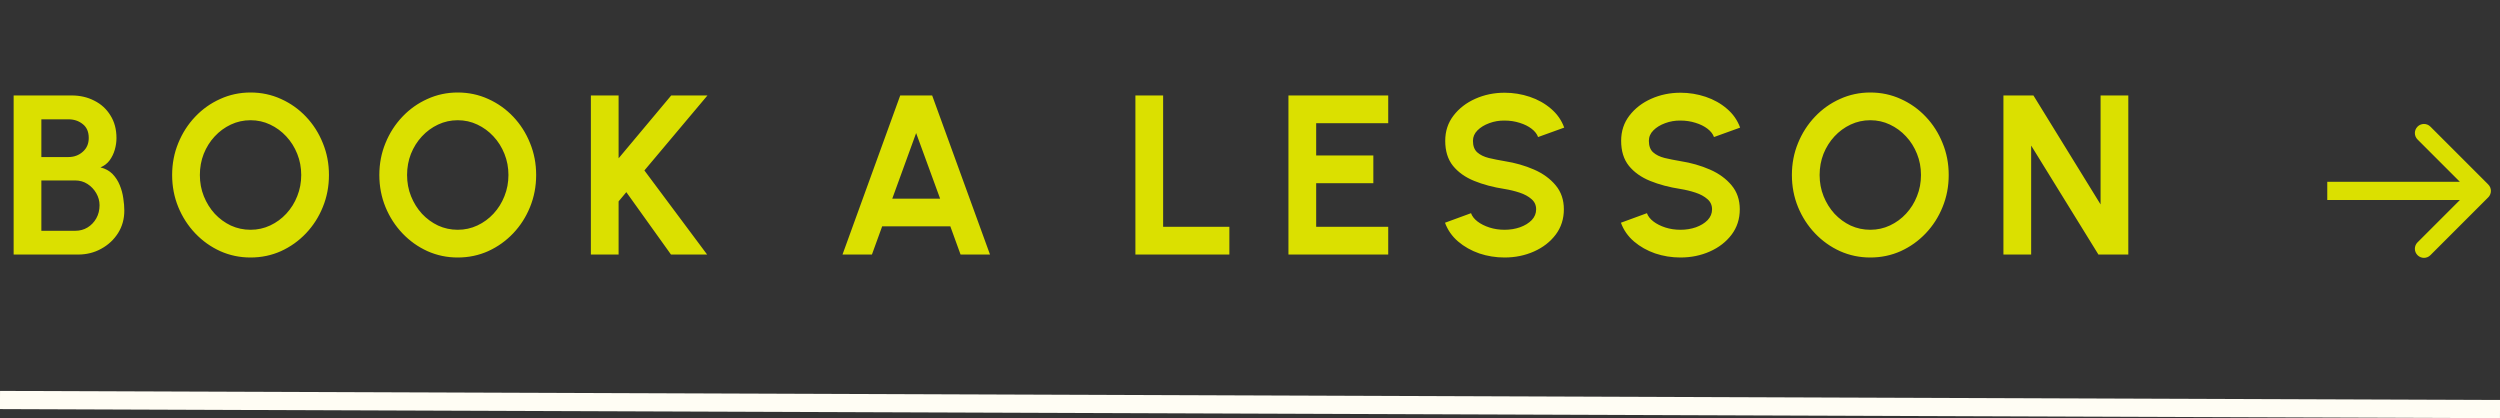 <svg xmlns="http://www.w3.org/2000/svg" width="275" height="46" viewBox="0 0 275 46" fill="none"><rect x="0" y="0" width="275" height="46" fill="#333333" stroke="none"/><path d="M1.5 28V10.5H7.875C8.8 10.5 9.633 10.692 10.375 11.075C11.125 11.45 11.717 11.992 12.15 12.7C12.592 13.4 12.812 14.229 12.812 15.188C12.812 15.613 12.75 16.042 12.625 16.475C12.5 16.908 12.308 17.3 12.05 17.65C11.792 17.992 11.458 18.246 11.05 18.413C11.592 18.546 12.033 18.788 12.375 19.137C12.717 19.488 12.983 19.9 13.175 20.375C13.367 20.842 13.496 21.321 13.562 21.812C13.637 22.296 13.675 22.746 13.675 23.163C13.675 24.087 13.446 24.913 12.988 25.637C12.529 26.363 11.912 26.938 11.137 27.363C10.371 27.788 9.521 28 8.588 28H1.5ZM4.55 25.387H8.275C8.775 25.387 9.225 25.267 9.625 25.025C10.025 24.783 10.346 24.45 10.588 24.025C10.829 23.6 10.95 23.117 10.95 22.575C10.95 22.108 10.829 21.667 10.588 21.25C10.346 20.833 10.025 20.496 9.625 20.238C9.225 19.979 8.775 19.85 8.275 19.85H4.55V25.387ZM4.55 17.275H7.525C8.142 17.275 8.667 17.083 9.1 16.7C9.542 16.317 9.762 15.808 9.762 15.175C9.762 14.5 9.542 13.992 9.1 13.65C8.667 13.3 8.142 13.125 7.525 13.125H4.55V17.275ZM27.56 28.325C26.376 28.325 25.264 28.092 24.222 27.625C23.18 27.15 22.264 26.496 21.472 25.663C20.68 24.829 20.06 23.867 19.61 22.775C19.16 21.675 18.935 20.5 18.935 19.25C18.935 18 19.16 16.829 19.61 15.738C20.06 14.637 20.68 13.671 21.472 12.838C22.264 12.004 23.18 11.354 24.222 10.887C25.264 10.412 26.376 10.175 27.56 10.175C28.751 10.175 29.868 10.412 30.91 10.887C31.951 11.354 32.868 12.004 33.66 12.838C34.451 13.671 35.068 14.637 35.51 15.738C35.96 16.829 36.185 18 36.185 19.25C36.185 20.5 35.96 21.675 35.51 22.775C35.068 23.867 34.451 24.829 33.66 25.663C32.868 26.496 31.951 27.15 30.91 27.625C29.868 28.092 28.751 28.325 27.56 28.325ZM27.56 25.275C28.326 25.275 29.047 25.117 29.722 24.8C30.397 24.483 30.989 24.05 31.497 23.5C32.014 22.942 32.414 22.3 32.697 21.575C32.989 20.85 33.135 20.075 33.135 19.25C33.135 18.425 32.989 17.65 32.697 16.925C32.405 16.192 32.001 15.55 31.485 15C30.976 14.45 30.385 14.017 29.71 13.7C29.043 13.383 28.326 13.225 27.56 13.225C26.793 13.225 26.072 13.383 25.397 13.7C24.722 14.017 24.126 14.454 23.61 15.012C23.101 15.562 22.701 16.2 22.41 16.925C22.126 17.65 21.985 18.425 21.985 19.25C21.985 20.083 22.13 20.863 22.422 21.587C22.714 22.312 23.114 22.954 23.622 23.512C24.139 24.062 24.73 24.496 25.397 24.812C26.072 25.121 26.793 25.275 27.56 25.275ZM50.352 28.325C49.169 28.325 48.057 28.092 47.015 27.625C45.973 27.15 45.057 26.496 44.265 25.663C43.473 24.829 42.852 23.867 42.403 22.775C41.953 21.675 41.727 20.5 41.727 19.25C41.727 18 41.953 16.829 42.403 15.738C42.852 14.637 43.473 13.671 44.265 12.838C45.057 12.004 45.973 11.354 47.015 10.887C48.057 10.412 49.169 10.175 50.352 10.175C51.544 10.175 52.661 10.412 53.703 10.887C54.744 11.354 55.661 12.004 56.453 12.838C57.244 13.671 57.861 14.637 58.303 15.738C58.752 16.829 58.977 18 58.977 19.25C58.977 20.5 58.752 21.675 58.303 22.775C57.861 23.867 57.244 24.829 56.453 25.663C55.661 26.496 54.744 27.15 53.703 27.625C52.661 28.092 51.544 28.325 50.352 28.325ZM50.352 25.275C51.119 25.275 51.84 25.117 52.515 24.8C53.19 24.483 53.782 24.05 54.29 23.5C54.807 22.942 55.207 22.3 55.49 21.575C55.782 20.85 55.928 20.075 55.928 19.25C55.928 18.425 55.782 17.65 55.49 16.925C55.198 16.192 54.794 15.55 54.278 15C53.769 14.45 53.178 14.017 52.502 13.7C51.836 13.383 51.119 13.225 50.352 13.225C49.586 13.225 48.865 13.383 48.19 13.7C47.515 14.017 46.919 14.454 46.403 15.012C45.894 15.562 45.494 16.2 45.203 16.925C44.919 17.65 44.778 18.425 44.778 19.25C44.778 20.083 44.923 20.863 45.215 21.587C45.507 22.312 45.907 22.954 46.415 23.512C46.932 24.062 47.523 24.496 48.19 24.812C48.865 25.121 49.586 25.275 50.352 25.275ZM77.784 28H73.809L68.896 21.137L68.046 22.15V28H64.996V10.5H68.046V17.413L73.834 10.5H77.821L70.884 18.75L77.784 28ZM99.025 10.5H102.537L108.9 28H105.662L104.537 24.9H97.037L95.912 28H92.675L99.025 10.5ZM98.15 21.85H103.412L100.775 14.637L98.15 21.85ZM124.894 28V10.5H127.944V24.95H135.231V28H124.894ZM141.729 28V10.5H152.704V13.55H144.779V17.1H151.067V20.15H144.779V24.95H152.704V28H141.729ZM165.5 28.325C164.534 28.325 163.604 28.175 162.713 27.875C161.829 27.567 161.054 27.129 160.388 26.562C159.721 25.988 159.242 25.3 158.95 24.5L161.813 23.45C161.929 23.783 162.167 24.087 162.525 24.363C162.884 24.637 163.321 24.858 163.838 25.025C164.354 25.192 164.909 25.275 165.5 25.275C166.109 25.275 166.675 25.183 167.2 25C167.734 24.808 168.163 24.546 168.488 24.212C168.813 23.871 168.975 23.475 168.975 23.025C168.975 22.567 168.804 22.192 168.463 21.9C168.121 21.6 167.684 21.363 167.15 21.188C166.617 21.012 166.067 20.879 165.5 20.788C164.259 20.596 163.146 20.3 162.163 19.9C161.179 19.5 160.4 18.946 159.825 18.238C159.259 17.529 158.975 16.613 158.975 15.488C158.975 14.429 159.279 13.504 159.888 12.713C160.496 11.921 161.296 11.304 162.288 10.863C163.279 10.421 164.35 10.2 165.5 10.2C166.459 10.2 167.384 10.35 168.275 10.65C169.167 10.95 169.946 11.387 170.613 11.963C171.288 12.537 171.771 13.229 172.063 14.037L169.188 15.075C169.071 14.742 168.834 14.438 168.475 14.162C168.117 13.887 167.679 13.671 167.163 13.512C166.646 13.346 166.092 13.262 165.5 13.262C164.909 13.254 164.346 13.35 163.813 13.55C163.288 13.742 162.859 14.004 162.525 14.338C162.192 14.671 162.025 15.054 162.025 15.488C162.025 16.046 162.179 16.467 162.488 16.75C162.804 17.033 163.225 17.242 163.75 17.375C164.275 17.5 164.859 17.617 165.5 17.725C166.667 17.908 167.746 18.217 168.738 18.65C169.729 19.083 170.525 19.663 171.125 20.387C171.725 21.104 172.025 21.983 172.025 23.025C172.025 24.083 171.725 25.012 171.125 25.812C170.525 26.604 169.729 27.221 168.738 27.663C167.746 28.104 166.667 28.325 165.5 28.325ZM184.851 28.325C183.884 28.325 182.955 28.175 182.063 27.875C181.18 27.567 180.405 27.129 179.738 26.562C179.072 25.988 178.592 25.3 178.301 24.5L181.163 23.45C181.28 23.783 181.517 24.087 181.876 24.363C182.234 24.637 182.672 24.858 183.188 25.025C183.705 25.192 184.259 25.275 184.851 25.275C185.459 25.275 186.026 25.183 186.551 25C187.084 24.808 187.513 24.546 187.838 24.212C188.163 23.871 188.326 23.475 188.326 23.025C188.326 22.567 188.155 22.192 187.813 21.9C187.472 21.6 187.034 21.363 186.501 21.188C185.967 21.012 185.417 20.879 184.851 20.788C183.609 20.596 182.497 20.3 181.513 19.9C180.53 19.5 179.751 18.946 179.176 18.238C178.609 17.529 178.326 16.613 178.326 15.488C178.326 14.429 178.63 13.504 179.238 12.713C179.847 11.921 180.647 11.304 181.638 10.863C182.63 10.421 183.701 10.2 184.851 10.2C185.809 10.2 186.734 10.35 187.626 10.65C188.517 10.95 189.297 11.387 189.963 11.963C190.638 12.537 191.122 13.229 191.413 14.037L188.538 15.075C188.422 14.742 188.184 14.438 187.826 14.162C187.467 13.887 187.03 13.671 186.513 13.512C185.997 13.346 185.442 13.262 184.851 13.262C184.259 13.254 183.697 13.35 183.163 13.55C182.638 13.742 182.209 14.004 181.876 14.338C181.542 14.671 181.376 15.054 181.376 15.488C181.376 16.046 181.53 16.467 181.838 16.75C182.155 17.033 182.576 17.242 183.101 17.375C183.626 17.5 184.209 17.617 184.851 17.725C186.017 17.908 187.097 18.217 188.088 18.65C189.08 19.083 189.876 19.663 190.476 20.387C191.076 21.104 191.376 21.983 191.376 23.025C191.376 24.083 191.076 25.012 190.476 25.812C189.876 26.604 189.08 27.221 188.088 27.663C187.097 28.104 186.017 28.325 184.851 28.325ZM205.733 28.325C204.55 28.325 203.438 28.092 202.396 27.625C201.354 27.15 200.438 26.496 199.646 25.663C198.854 24.829 198.233 23.867 197.783 22.775C197.333 21.675 197.108 20.5 197.108 19.25C197.108 18 197.333 16.829 197.783 15.738C198.233 14.637 198.854 13.671 199.646 12.838C200.438 12.004 201.354 11.354 202.396 10.887C203.438 10.412 204.55 10.175 205.733 10.175C206.925 10.175 208.042 10.412 209.083 10.887C210.125 11.354 211.042 12.004 211.833 12.838C212.625 13.671 213.242 14.637 213.683 15.738C214.133 16.829 214.358 18 214.358 19.25C214.358 20.5 214.133 21.675 213.683 22.775C213.242 23.867 212.625 24.829 211.833 25.663C211.042 26.496 210.125 27.15 209.083 27.625C208.042 28.092 206.925 28.325 205.733 28.325ZM205.733 25.275C206.5 25.275 207.221 25.117 207.896 24.8C208.571 24.483 209.163 24.05 209.671 23.5C210.188 22.942 210.588 22.3 210.871 21.575C211.163 20.85 211.308 20.075 211.308 19.25C211.308 18.425 211.163 17.65 210.871 16.925C210.579 16.192 210.175 15.55 209.658 15C209.15 14.45 208.558 14.017 207.883 13.7C207.217 13.383 206.5 13.225 205.733 13.225C204.967 13.225 204.246 13.383 203.571 13.7C202.896 14.017 202.3 14.454 201.783 15.012C201.275 15.562 200.875 16.2 200.583 16.925C200.3 17.65 200.158 18.425 200.158 19.25C200.158 20.083 200.304 20.863 200.596 21.587C200.888 22.312 201.288 22.954 201.796 23.512C202.313 24.062 202.904 24.496 203.571 24.812C204.246 25.121 204.967 25.275 205.733 25.275ZM220.377 28V10.5H223.677L231.064 22.488V10.5H234.114V28H230.827L223.427 16.012V28H220.377Z" fill="#DBE000"></path><path d="M0 44L275 45" stroke="#FFFDF4" stroke-width="2"></path><path d="M273.707 21.707C274.098 21.317 274.098 20.683 273.707 20.293L267.343 13.929C266.953 13.538 266.319 13.538 265.929 13.929C265.538 14.319 265.538 14.953 265.929 15.343L271.586 21L265.929 26.657C265.538 27.047 265.538 27.68 265.929 28.071C266.319 28.462 266.953 28.462 267.343 28.071L273.707 21.707ZM256 22L273 22L273 20L256 20L256 22Z" fill="#DBE000"></path></svg>